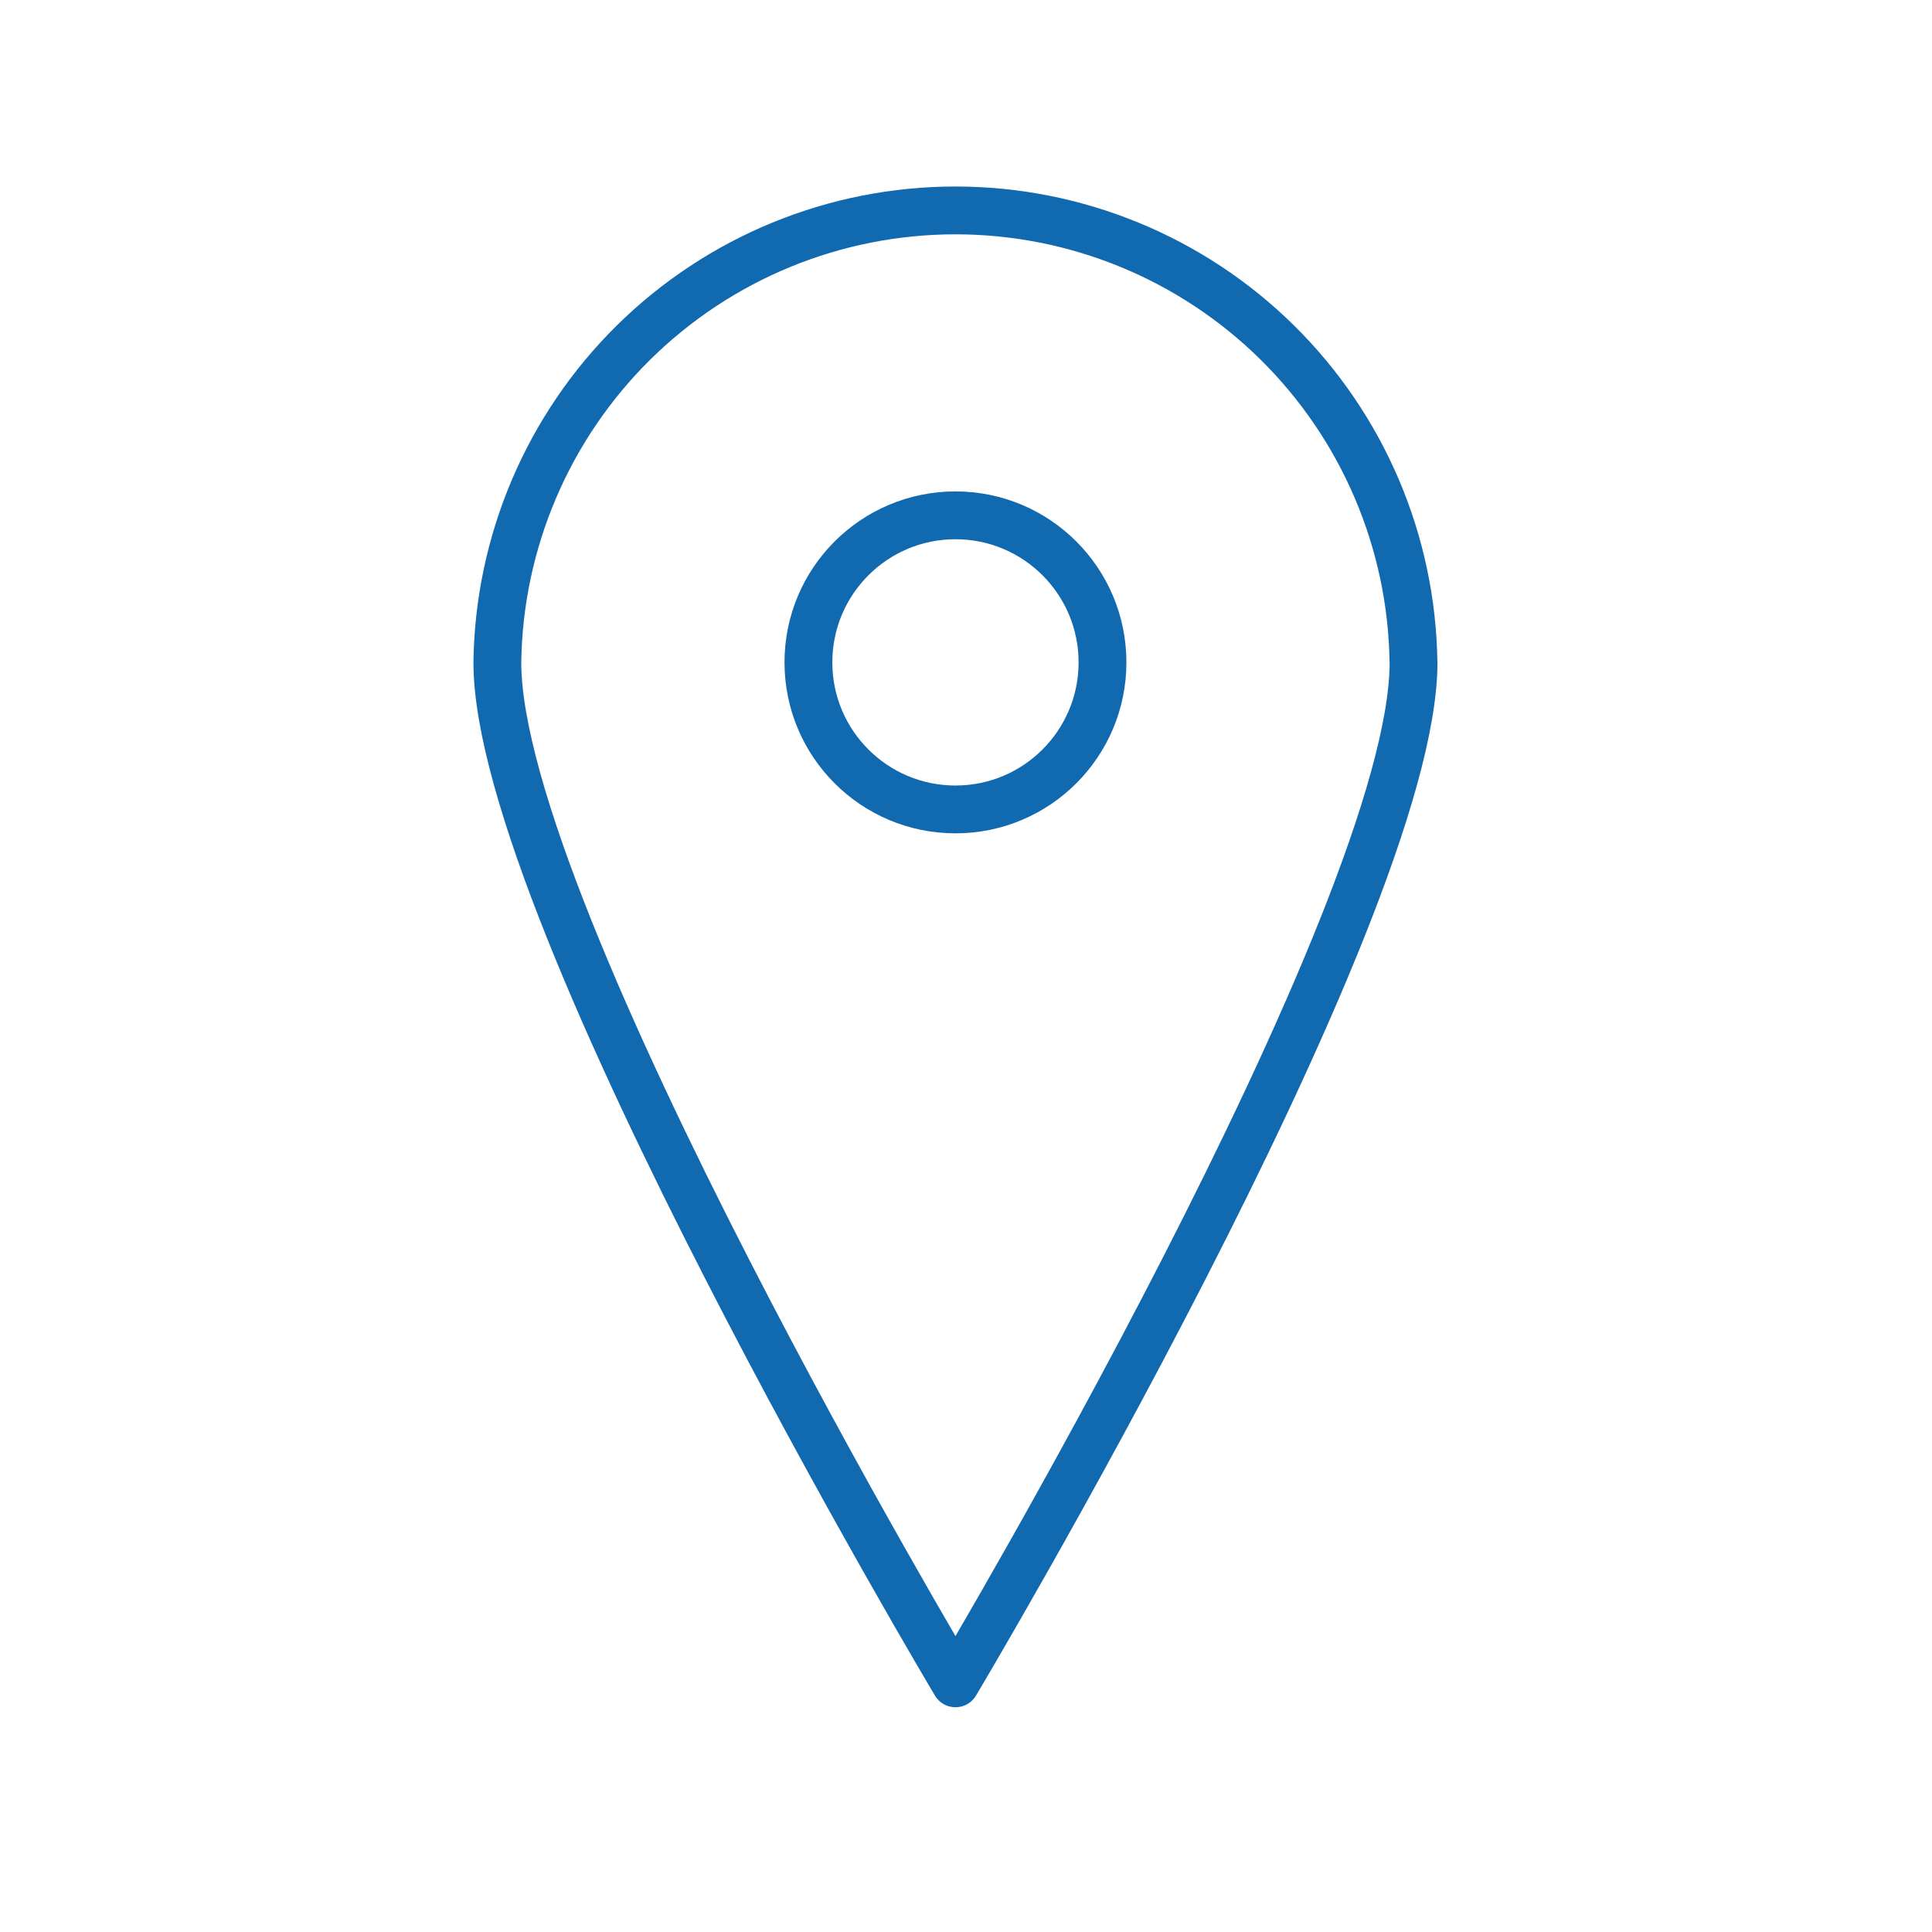 <?xml version="1.0" encoding="UTF-8"?> <svg xmlns="http://www.w3.org/2000/svg" width="101" height="101" viewBox="0 0 101 101" fill="none"> <path d="M73.897 34.628C73.897 47.855 49.949 88 49.949 88C49.949 88 26 47.842 26 34.628C26.084 28.332 28.645 22.323 33.126 17.901C37.608 13.479 43.651 11 49.947 11C56.242 11 62.285 13.479 66.767 17.901C71.249 22.323 73.809 28.332 73.893 34.628H73.897Z" stroke="#1169B0" stroke-width="2.5" stroke-linecap="round" stroke-linejoin="round"></path> <path d="M49.949 42.315C54.195 42.315 57.636 38.873 57.636 34.628C57.636 30.382 54.195 26.94 49.949 26.94C45.703 26.94 42.262 30.382 42.262 34.628C42.262 38.873 45.703 42.315 49.949 42.315Z" stroke="#1169B0" stroke-width="2.5" stroke-linecap="round" stroke-linejoin="round"></path> </svg> 